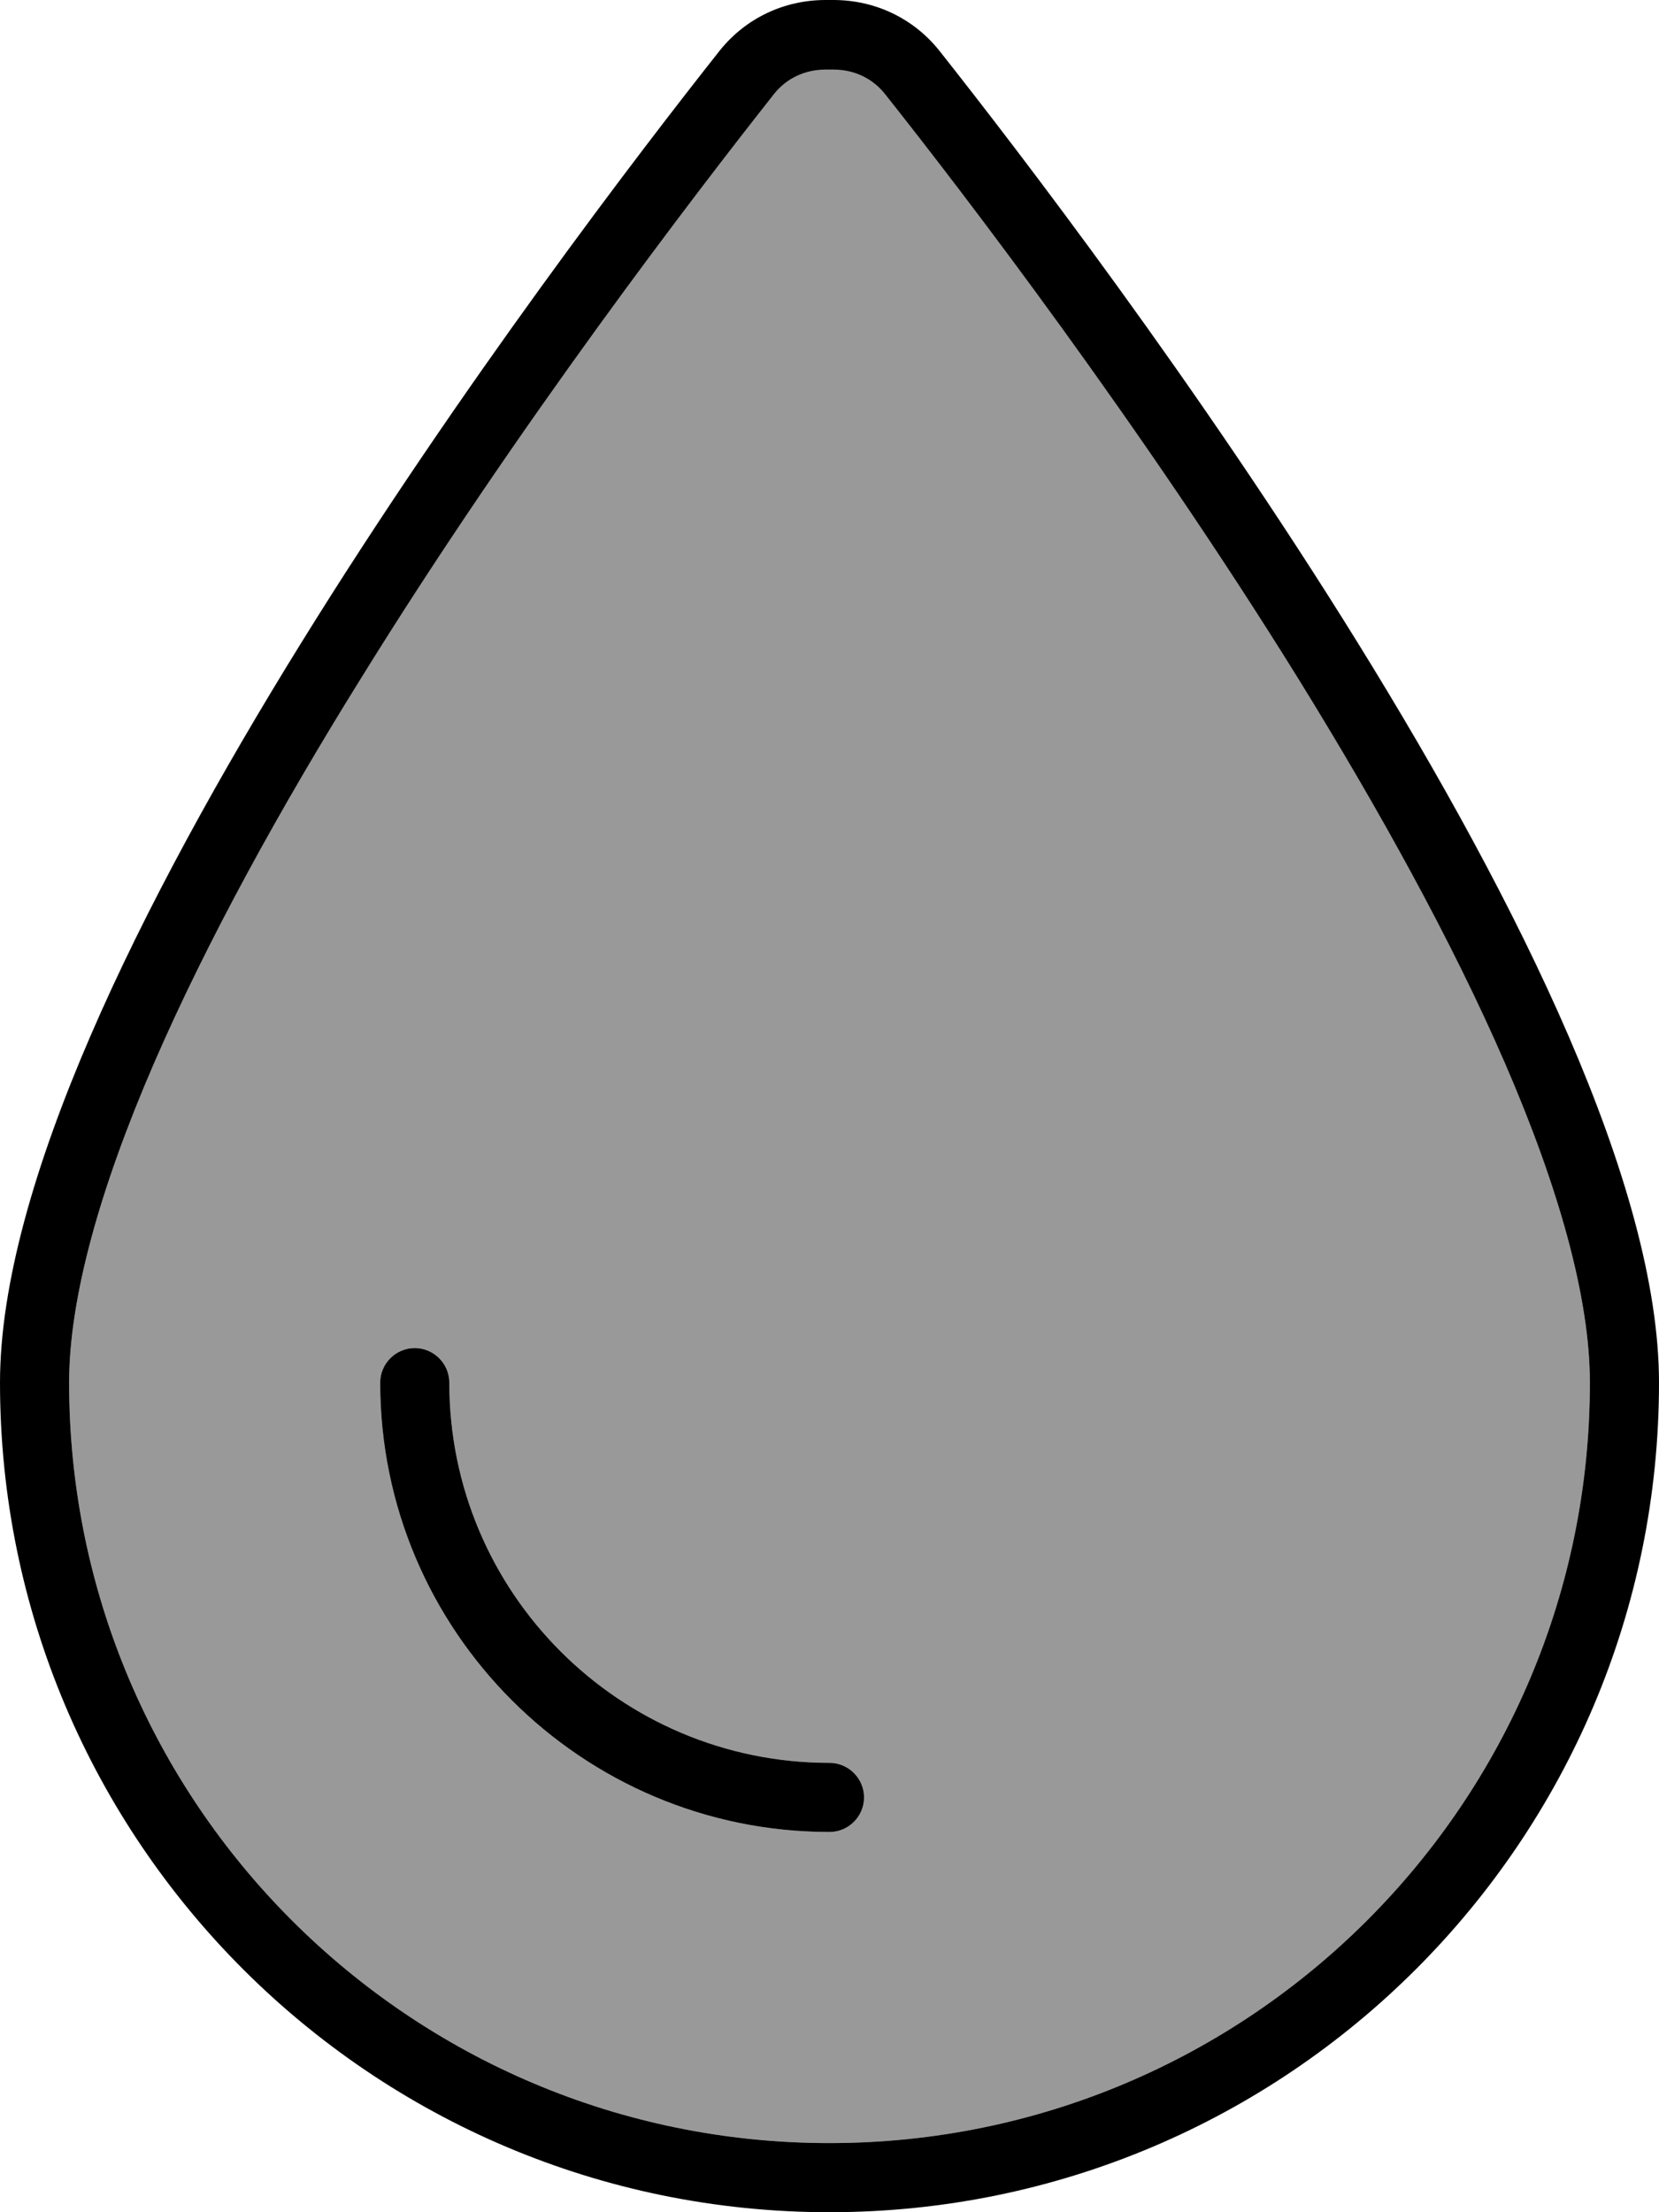 <svg xmlns="http://www.w3.org/2000/svg" viewBox="0 0 384 512"><!--! Font Awesome Pro 6.7.2 by @fontawesome - https://fontawesome.com License - https://fontawesome.com/license (Commercial License) Copyright 2024 Fonticons, Inc. --><defs><style>.fa-secondary{opacity:.4}</style></defs><path class="fa-secondary" d="M16 320c0 97.2 78.8 176 176 176s176-78.8 176-176c0-19.5-7.1-44.9-19.6-73.8c-12.4-28.6-29.3-59.2-47.7-88.8C264.1 98.2 222.9 44.4 204.8 21.6c-2.8-3.5-7-5.6-11.9-5.6l-1.8 0c-4.9 0-9.1 2.1-11.9 5.6c-18.1 22.8-59.3 76.6-95.9 135.7C64.9 186.9 48 217.6 35.6 246.2C23.1 275.1 16 300.5 16 320zm72 0c0-4.4 3.6-8 8-8s8 3.6 8 8c0 48.6 39.4 88 88 88c4.4 0 8 3.6 8 8s-3.6 8-8 8c-57.4 0-104-46.6-104-104z"/><path class="fa-primary" d="M192 496C94.8 496 16 417.2 16 320c0-19.5 7.1-44.9 19.6-73.8c12.4-28.6 29.3-59.2 47.7-88.8c36.6-59.2 77.9-112.9 95.9-135.7c2.8-3.5 7-5.6 11.9-5.6l1.8 0c4.9 0 9.1 2.1 11.9 5.6c18.1 22.8 59.3 76.6 95.9 135.7c18.3 29.6 35.3 60.2 47.7 88.8C360.9 275.1 368 300.5 368 320c0 97.2-78.8 176-176 176zM0 320C0 426 86 512 192 512s192-86 192-192c0-91.2-130.2-262.3-166.6-308.3C211.4 4.2 202.5 0 192.9 0l-1.8 0c-9.6 0-18.5 4.2-24.5 11.7C130.2 57.7 0 228.8 0 320zm104 0c0-4.4-3.6-8-8-8s-8 3.6-8 8c0 57.4 46.6 104 104 104c4.4 0 8-3.6 8-8s-3.6-8-8-8c-48.6 0-88-39.4-88-88z"/></svg>